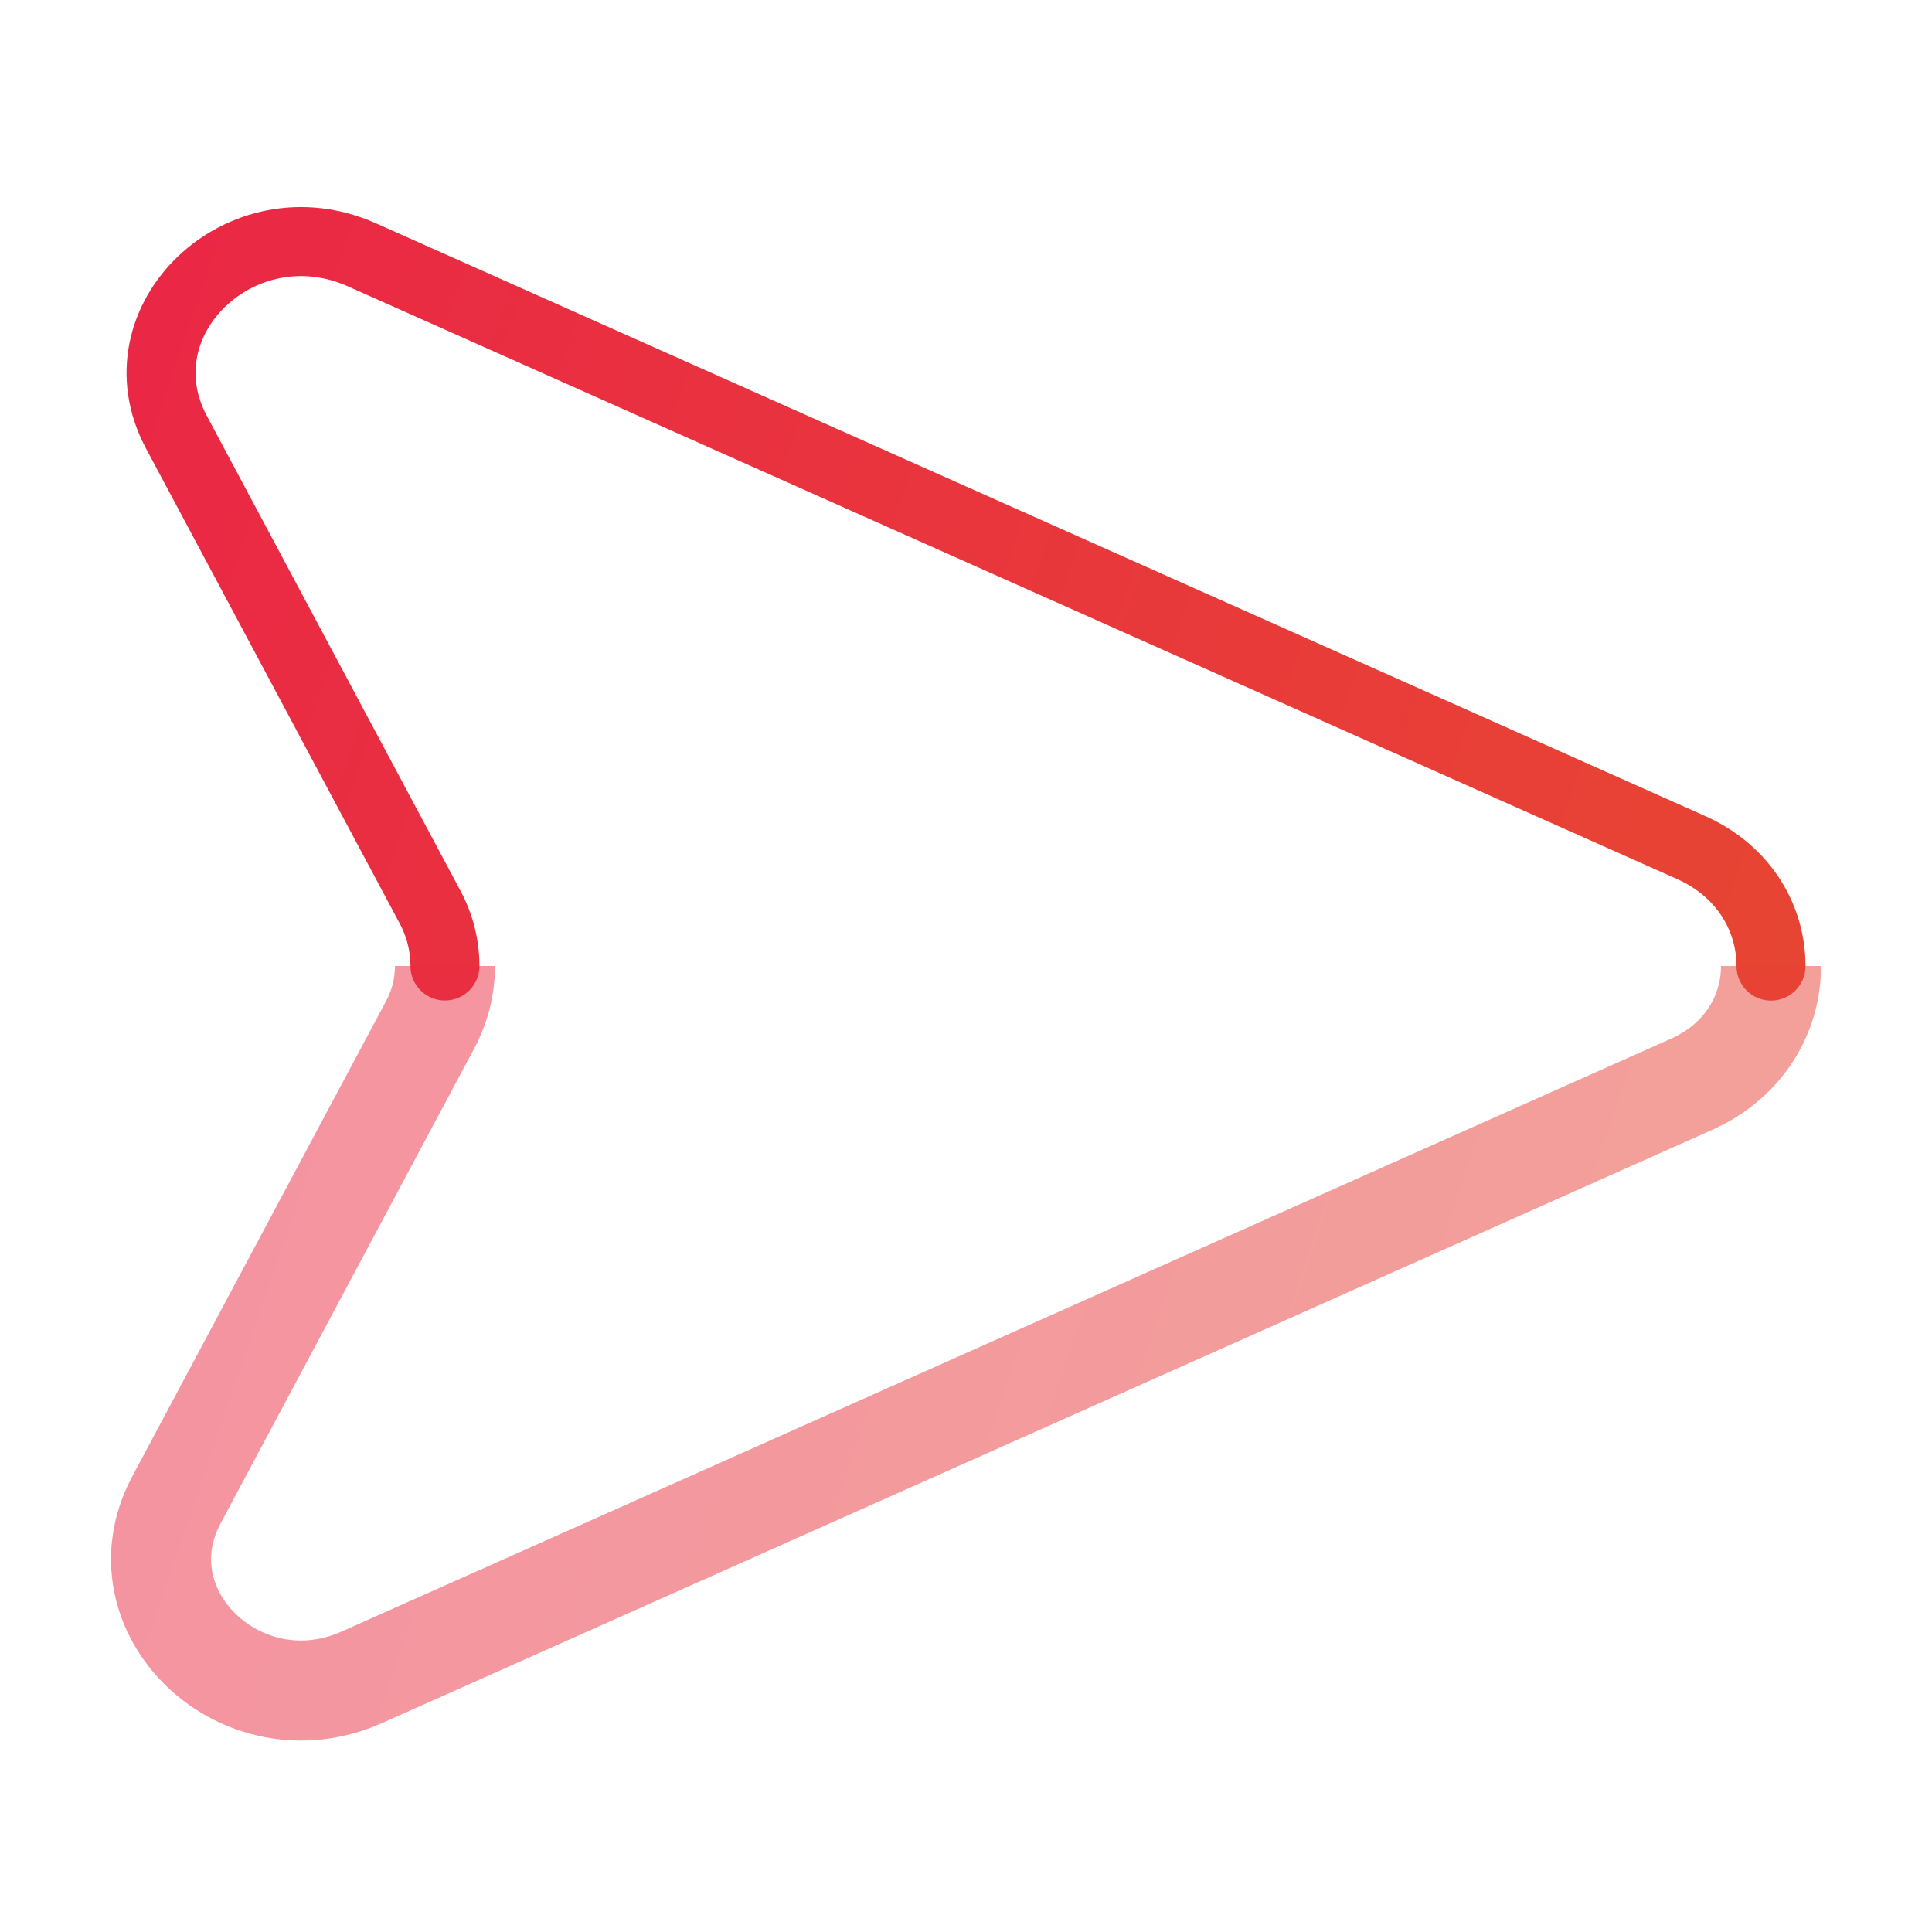<svg width="56" height="56" viewBox="0 0 56 56" fill="none" xmlns="http://www.w3.org/2000/svg">
<path d="M12.897 28C12.897 27.417 12.755 26.834 12.468 26.297L5.113 12.526C3.386 9.287 7.003 5.829 10.494 7.388L49.017 24.566C50.562 25.256 51.334 26.628 51.334 28.003" stroke="url(#paint0_linear_1157_49439)" stroke-width="2" stroke-linecap="round"/>
<path opacity="0.5" d="M12.897 28C12.897 28.583 12.755 29.167 12.468 29.703L5.113 43.477C3.386 46.716 7.003 50.174 10.494 48.615L49.017 31.435C50.564 30.749 51.334 29.377 51.334 28" stroke="url(#paint1_linear_1157_49439)" stroke-width="2.9"/>
<defs>
<linearGradient id="paint0_linear_1157_49439" x1="1.926" y1="6.237" x2="58.602" y2="25.69" gradientUnits="userSpaceOnUse">
<stop stop-color="#EA2646"/>
<stop offset="1" stop-color="#E74831"/>
</linearGradient>
<linearGradient id="paint1_linear_1157_49439" x1="1.926" y1="27.235" x2="58.602" y2="46.688" gradientUnits="userSpaceOnUse">
<stop stop-color="#EA2646"/>
<stop offset="1" stop-color="#E74831"/>
</linearGradient>
</defs>
</svg>
